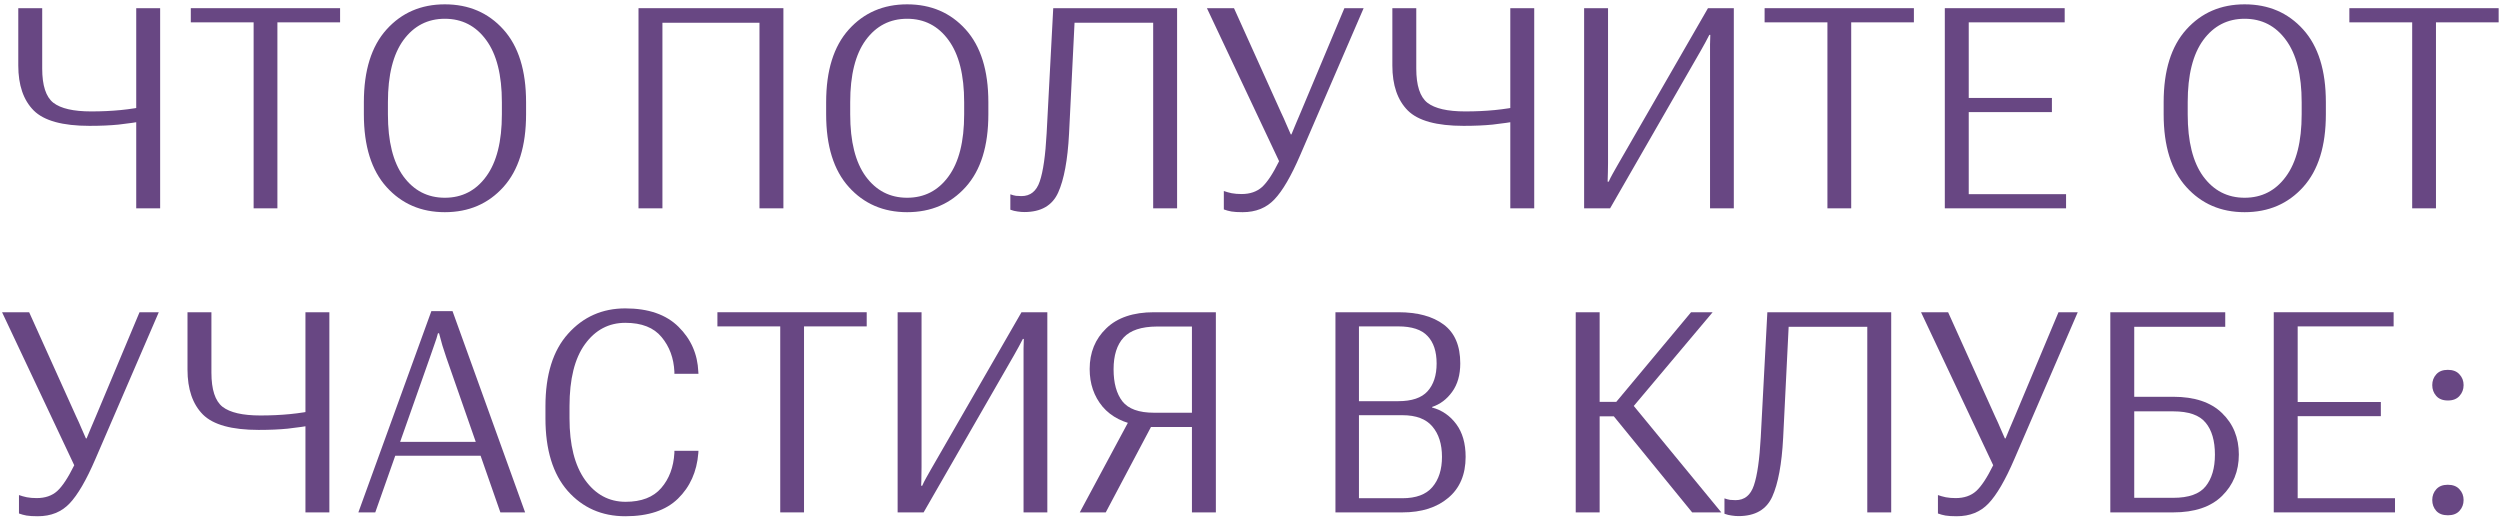 <?xml version="1.0" encoding="UTF-8"?> <svg xmlns="http://www.w3.org/2000/svg" width="444" height="92" viewBox="0 0 444 92" fill="none"> <path d="M7.495 12.171V1.453H3.247V11.634C3.247 15.117 4.159 17.778 5.981 19.617C7.804 21.44 11.108 22.352 15.894 22.352C17.83 22.352 19.539 22.278 21.02 22.132C22.518 21.969 24.284 21.717 26.318 21.375V18.787C24.723 19.129 23.104 19.381 21.46 19.544C19.816 19.707 18.058 19.788 16.186 19.788C13.045 19.788 10.807 19.275 9.473 18.25C8.154 17.208 7.495 15.182 7.495 12.171ZM28.442 1.453H24.194V37H28.442V1.453Z" fill="#684783"></path> <path d="M33.886 3.968H45.043V37H49.267V3.968H60.399V1.453H33.886V3.968Z" fill="#684783"></path> <path d="M64.622 20.301C64.622 25.932 65.965 30.237 68.65 33.216C71.336 36.194 74.787 37.684 79.002 37.684C83.25 37.684 86.717 36.194 89.402 33.216C92.088 30.237 93.431 25.932 93.431 20.301V18.152C93.431 12.521 92.088 8.216 89.402 5.237C86.717 2.259 83.25 0.77 79.002 0.77C74.787 0.77 71.336 2.259 68.65 5.237C65.965 8.216 64.622 12.521 64.622 18.152V20.301ZM68.894 20.301V18.152C68.894 13.318 69.814 9.64 71.653 7.117C73.509 4.594 75.958 3.333 79.002 3.333C82.062 3.333 84.511 4.594 86.351 7.117C88.206 9.64 89.134 13.318 89.134 18.152V20.301C89.134 25.135 88.206 28.813 86.351 31.336C84.511 33.859 82.062 35.12 79.002 35.12C75.958 35.12 73.509 33.859 71.653 31.336C69.814 28.813 68.894 25.135 68.894 20.301Z" fill="#684783"></path> <path d="M113.399 37H117.647V4.041H134.884V37H139.132V1.453H113.399V37Z" fill="#684783"></path> <path d="M146.724 20.301C146.724 25.932 148.066 30.237 150.752 33.216C153.438 36.194 156.888 37.684 161.104 37.684C165.352 37.684 168.818 36.194 171.504 33.216C174.189 30.237 175.532 25.932 175.532 20.301V18.152C175.532 12.521 174.189 8.216 171.504 5.237C168.818 2.259 165.352 0.77 161.104 0.77C156.888 0.77 153.438 2.259 150.752 5.237C148.066 8.216 146.724 12.521 146.724 18.152V20.301ZM150.996 20.301V18.152C150.996 13.318 151.916 9.64 153.755 7.117C155.61 4.594 158.06 3.333 161.104 3.333C164.163 3.333 166.613 4.594 168.452 7.117C170.308 9.64 171.235 13.318 171.235 18.152V20.301C171.235 25.135 170.308 28.813 168.452 31.336C166.613 33.859 164.163 35.12 161.104 35.12C158.06 35.12 155.61 33.859 153.755 31.336C151.916 28.813 150.996 25.135 150.996 20.301Z" fill="#684783"></path> <path d="M187.055 1.453L185.883 23.67C185.671 27.609 185.264 30.457 184.662 32.215C184.076 33.956 182.994 34.827 181.415 34.827C181.073 34.827 180.748 34.811 180.438 34.778C180.129 34.73 179.796 34.64 179.438 34.51V37.244C179.877 37.407 180.308 37.513 180.731 37.562C181.155 37.627 181.553 37.659 181.928 37.659C184.89 37.659 186.892 36.504 187.934 34.192C188.975 31.881 189.618 28.406 189.862 23.768L190.839 4.041H204.804V37H209.052V1.453H187.055Z" fill="#684783"></path> <path d="M217.352 33.924V37.195C217.791 37.358 218.239 37.48 218.694 37.562C219.166 37.643 219.834 37.684 220.696 37.684C223.024 37.684 224.904 36.927 226.336 35.413C227.785 33.899 229.314 31.271 230.926 27.527L242.181 1.453H238.763L231.023 19.91C230.698 20.708 230.397 21.416 230.12 22.034C229.86 22.653 229.607 23.263 229.363 23.865H229.241C228.981 23.263 228.712 22.653 228.436 22.034C228.175 21.399 227.858 20.691 227.483 19.91L219.158 1.453H214.349L227.166 28.626C226.076 30.84 225.066 32.37 224.139 33.216C223.211 34.046 221.998 34.461 220.501 34.461C219.85 34.461 219.264 34.412 218.743 34.315C218.222 34.2 217.758 34.07 217.352 33.924Z" fill="#684783"></path> <path d="M251.53 12.171V1.453H247.282V11.634C247.282 15.117 248.194 17.778 250.017 19.617C251.84 21.44 255.144 22.352 259.929 22.352C261.866 22.352 263.575 22.278 265.056 22.132C266.553 21.969 268.319 21.717 270.354 21.375V18.787C268.758 19.129 267.139 19.381 265.495 19.544C263.851 19.707 262.093 19.788 260.222 19.788C257.08 19.788 254.842 19.275 253.508 18.25C252.189 17.208 251.53 15.182 251.53 12.171ZM272.478 1.453H268.229V37H272.478V1.453Z" fill="#684783"></path> <path d="M307.926 37V1.453H303.336L287.247 29.383C286.954 29.904 286.669 30.408 286.393 30.896C286.116 31.385 285.888 31.84 285.709 32.264H285.514C285.546 31.759 285.562 31.206 285.562 30.604C285.579 29.985 285.587 29.432 285.587 28.943V1.453H281.339V37H285.953L302.018 9.07C302.311 8.566 302.587 8.069 302.848 7.581C303.124 7.077 303.368 6.613 303.58 6.189H303.751C303.735 6.694 303.718 7.256 303.702 7.874C303.702 8.493 303.702 9.054 303.702 9.559V37H307.926Z" fill="#684783"></path> <path d="M313.394 3.968H324.551V37H328.774V3.968H339.907V1.453H313.394V3.968Z" fill="#684783"></path> <path d="M345.399 37H366.933V34.485H349.647V19.91H364.418V17.395H349.647V3.968H366.688V1.453H345.399V37Z" fill="#684783"></path> <path d="M384.265 20.301C384.265 25.932 385.607 30.237 388.293 33.216C390.979 36.194 394.429 37.684 398.645 37.684C402.893 37.684 406.359 36.194 409.045 33.216C411.73 30.237 413.073 25.932 413.073 20.301V18.152C413.073 12.521 411.73 8.216 409.045 5.237C406.359 2.259 402.893 0.77 398.645 0.77C394.429 0.77 390.979 2.259 388.293 5.237C385.607 8.216 384.265 12.521 384.265 18.152V20.301ZM388.537 20.301V18.152C388.537 13.318 389.457 9.64 391.296 7.117C393.151 4.594 395.601 3.333 398.645 3.333C401.704 3.333 404.154 4.594 405.993 7.117C407.849 9.64 408.776 13.318 408.776 18.152V20.301C408.776 25.135 407.849 28.813 405.993 31.336C404.154 33.859 401.704 35.12 398.645 35.12C395.601 35.12 393.151 33.859 391.296 31.336C389.457 28.813 388.537 25.135 388.537 20.301Z" fill="#684783"></path> <path d="M417.247 3.968H428.404V37H432.628V3.968H443.761V1.453H417.247V3.968Z" fill="#684783"></path> <path d="M3.369 87.924V91.195C3.809 91.358 4.256 91.48 4.712 91.561C5.184 91.643 5.851 91.684 6.714 91.684C9.041 91.684 10.921 90.927 12.354 89.413C13.802 87.899 15.332 85.271 16.943 81.527L28.198 55.453H24.78L17.041 73.91C16.715 74.708 16.414 75.416 16.138 76.034C15.877 76.653 15.625 77.263 15.381 77.865H15.259C14.998 77.263 14.73 76.653 14.453 76.034C14.193 75.399 13.875 74.691 13.501 73.91L5.176 55.453H0.366L13.184 82.626C12.093 84.84 11.084 86.37 10.156 87.216C9.229 88.046 8.016 88.461 6.519 88.461C5.868 88.461 5.282 88.412 4.761 88.314C4.24 88.201 3.776 88.07 3.369 87.924Z" fill="#684783"></path> <path d="M37.548 66.171V55.453H33.3V65.634C33.3 69.117 34.211 71.778 36.034 73.617C37.857 75.44 41.161 76.352 45.946 76.352C47.883 76.352 49.592 76.278 51.073 76.132C52.571 75.969 54.337 75.717 56.371 75.375V72.787C54.776 73.129 53.157 73.381 51.513 73.544C49.869 73.707 48.111 73.788 46.239 73.788C43.098 73.788 40.86 73.275 39.525 72.25C38.207 71.208 37.548 69.182 37.548 66.171ZM58.495 55.453H54.247V91H58.495V55.453Z" fill="#684783"></path> <path d="M63.645 91H66.648L76.341 63.51C76.536 62.94 76.788 62.216 77.098 61.337C77.423 60.442 77.651 59.726 77.781 59.188H77.977C78.107 59.726 78.302 60.442 78.562 61.337C78.839 62.216 79.075 62.94 79.27 63.51L88.865 91H93.26L80.369 55.258H76.609L63.645 91ZM68.772 80.941H87.474L86.595 78.476H69.627L68.772 80.941Z" fill="#684783"></path> <path d="M96.872 74.301C96.872 79.883 98.19 84.18 100.827 87.191C103.48 90.186 106.89 91.684 111.057 91.684C115.158 91.684 118.275 90.642 120.407 88.559C122.556 86.459 123.76 83.765 124.021 80.478L124.045 80.062H119.772V80.429C119.626 82.968 118.845 85.051 117.429 86.679C116.029 88.306 113.921 89.12 111.105 89.12C108.16 89.12 105.759 87.826 103.903 85.238C102.064 82.65 101.145 79.005 101.145 74.301V72.152C101.145 67.335 102.056 63.664 103.879 61.142C105.718 58.602 108.111 57.333 111.057 57.333C113.97 57.333 116.118 58.179 117.502 59.872C118.902 61.548 119.659 63.599 119.772 66.024V66.391H124.045L124.021 66.024C123.89 62.883 122.718 60.222 120.505 58.041C118.308 55.86 115.158 54.77 111.057 54.77C106.971 54.77 103.586 56.267 100.9 59.262C98.215 62.24 96.872 66.537 96.872 72.152V74.301Z" fill="#684783"></path> <path d="M127.413 57.968H138.57V91H142.794V57.968H153.927V55.453H127.413V57.968Z" fill="#684783"></path> <path d="M186.006 91V55.453H181.416L165.327 83.383C165.034 83.904 164.749 84.408 164.473 84.897C164.196 85.385 163.968 85.841 163.789 86.264H163.594C163.626 85.759 163.643 85.206 163.643 84.603C163.659 83.985 163.667 83.432 163.667 82.943V55.453H159.419V91H164.033L180.098 63.07C180.391 62.566 180.667 62.069 180.928 61.581C181.204 61.077 181.449 60.613 181.66 60.19H181.831C181.815 60.694 181.799 61.255 181.782 61.874C181.782 62.492 181.782 63.054 181.782 63.559V91H186.006Z" fill="#684783"></path> <path d="M215.937 91H211.688V75.839H203.827L202.582 75.619C199.62 75.18 197.366 74.049 195.819 72.226C194.289 70.386 193.524 68.157 193.524 65.536C193.524 62.606 194.509 60.198 196.479 58.31C198.448 56.405 201.272 55.453 204.95 55.453H215.937V91ZM211.688 73.3V57.992H205.463C202.712 58.008 200.743 58.66 199.555 59.945C198.367 61.231 197.772 63.111 197.772 65.585C197.772 68.026 198.293 69.922 199.335 71.273C200.393 72.624 202.265 73.3 204.95 73.3H211.688ZM196.381 91H191.767L200.629 74.496H205.121L196.381 91Z" fill="#684783"></path> <path d="M237.175 91H249.064C252.466 91 255.184 90.137 257.219 88.412C259.27 86.687 260.295 84.262 260.295 81.137C260.295 78.76 259.742 76.824 258.635 75.326C257.528 73.829 256.096 72.844 254.338 72.372V72.274C255.77 71.802 256.958 70.907 257.902 69.589C258.863 68.27 259.343 66.586 259.343 64.535C259.343 61.41 258.366 59.115 256.413 57.65C254.46 56.185 251.766 55.453 248.332 55.453H237.175V91ZM241.35 88.485V73.739H249.064C251.49 73.739 253.264 74.407 254.387 75.741C255.526 77.076 256.096 78.874 256.096 81.137C256.096 83.383 255.526 85.173 254.387 86.508C253.264 87.826 251.49 88.485 249.064 88.485H241.35ZM241.35 71.249V57.968H248.332C250.741 57.968 252.474 58.537 253.532 59.677C254.606 60.8 255.144 62.427 255.144 64.56C255.144 66.659 254.606 68.303 253.532 69.491C252.474 70.663 250.741 71.249 248.332 71.249H241.35Z" fill="#684783"></path> <path d="M300.527 91H305.703L289.321 71.078L285.854 73.007L300.527 91ZM281.973 71.371V73.935H288.613L304.165 55.453H300.332L287.051 71.371H281.973ZM279.849 91H284.097V55.453H279.849V91Z" fill="#684783"></path> <path d="M313.881 55.453L312.709 77.67C312.497 81.609 312.09 84.457 311.488 86.215C310.902 87.956 309.82 88.827 308.241 88.827C307.899 88.827 307.574 88.811 307.265 88.778C306.955 88.73 306.622 88.64 306.264 88.51V91.244C306.703 91.407 307.134 91.513 307.558 91.561C307.981 91.627 308.38 91.659 308.754 91.659C311.716 91.659 313.718 90.504 314.76 88.192C315.801 85.881 316.444 82.406 316.688 77.768L317.665 58.041H331.63V91H335.878V55.453H313.881Z" fill="#684783"></path> <path d="M344.178 87.924V91.195C344.617 91.358 345.065 91.48 345.521 91.561C345.993 91.643 346.66 91.684 347.522 91.684C349.85 91.684 351.73 90.927 353.162 89.413C354.611 87.899 356.141 85.271 357.752 81.527L369.007 55.453H365.589L357.85 73.91C357.524 74.708 357.223 75.416 356.946 76.034C356.686 76.653 356.434 77.263 356.189 77.865H356.067C355.807 77.263 355.538 76.653 355.262 76.034C355.001 75.399 354.684 74.691 354.31 73.91L345.984 55.453H341.175L353.992 82.626C352.902 84.84 351.893 86.37 350.965 87.216C350.037 88.046 348.825 88.461 347.327 88.461C346.676 88.461 346.09 88.412 345.569 88.314C345.049 88.201 344.585 88.07 344.178 87.924Z" fill="#684783"></path> <path d="M374.792 91H385.974C389.75 91 392.631 90.032 394.616 88.095C396.618 86.142 397.619 83.684 397.619 80.722C397.619 77.727 396.618 75.269 394.616 73.349C392.631 71.428 389.75 70.468 385.974 70.468H379.04V58.041H395.202V55.453H374.792V91ZM379.04 73.056H385.974C388.708 73.056 390.62 73.723 391.711 75.058C392.818 76.376 393.371 78.272 393.371 80.746C393.371 83.139 392.818 85.019 391.711 86.386C390.62 87.737 388.708 88.412 385.974 88.412H379.04V73.056Z" fill="#684783"></path> <path d="M403.819 91H425.353V88.485H408.067V73.91H422.838V71.395H408.067V57.968H425.108V55.453H403.819V91Z" fill="#684783"></path> <path d="M431.968 88.803C431.968 89.551 432.204 90.194 432.676 90.731C433.148 91.252 433.84 91.513 434.751 91.513C435.646 91.513 436.33 91.252 436.802 90.731C437.29 90.194 437.534 89.551 437.534 88.803C437.534 88.054 437.29 87.419 436.802 86.898C436.33 86.361 435.638 86.093 434.727 86.093C433.831 86.093 433.148 86.361 432.676 86.898C432.204 87.419 431.968 88.054 431.968 88.803ZM431.968 68.393C431.968 69.141 432.204 69.784 432.676 70.321C433.148 70.858 433.84 71.127 434.751 71.127C435.646 71.127 436.33 70.858 436.802 70.321C437.29 69.784 437.534 69.141 437.534 68.393C437.534 67.644 437.29 67.009 436.802 66.488C436.33 65.951 435.638 65.683 434.727 65.683C433.831 65.683 433.148 65.951 432.676 66.488C432.204 67.009 431.968 67.644 431.968 68.393Z" fill="#684783"></path> </svg> 